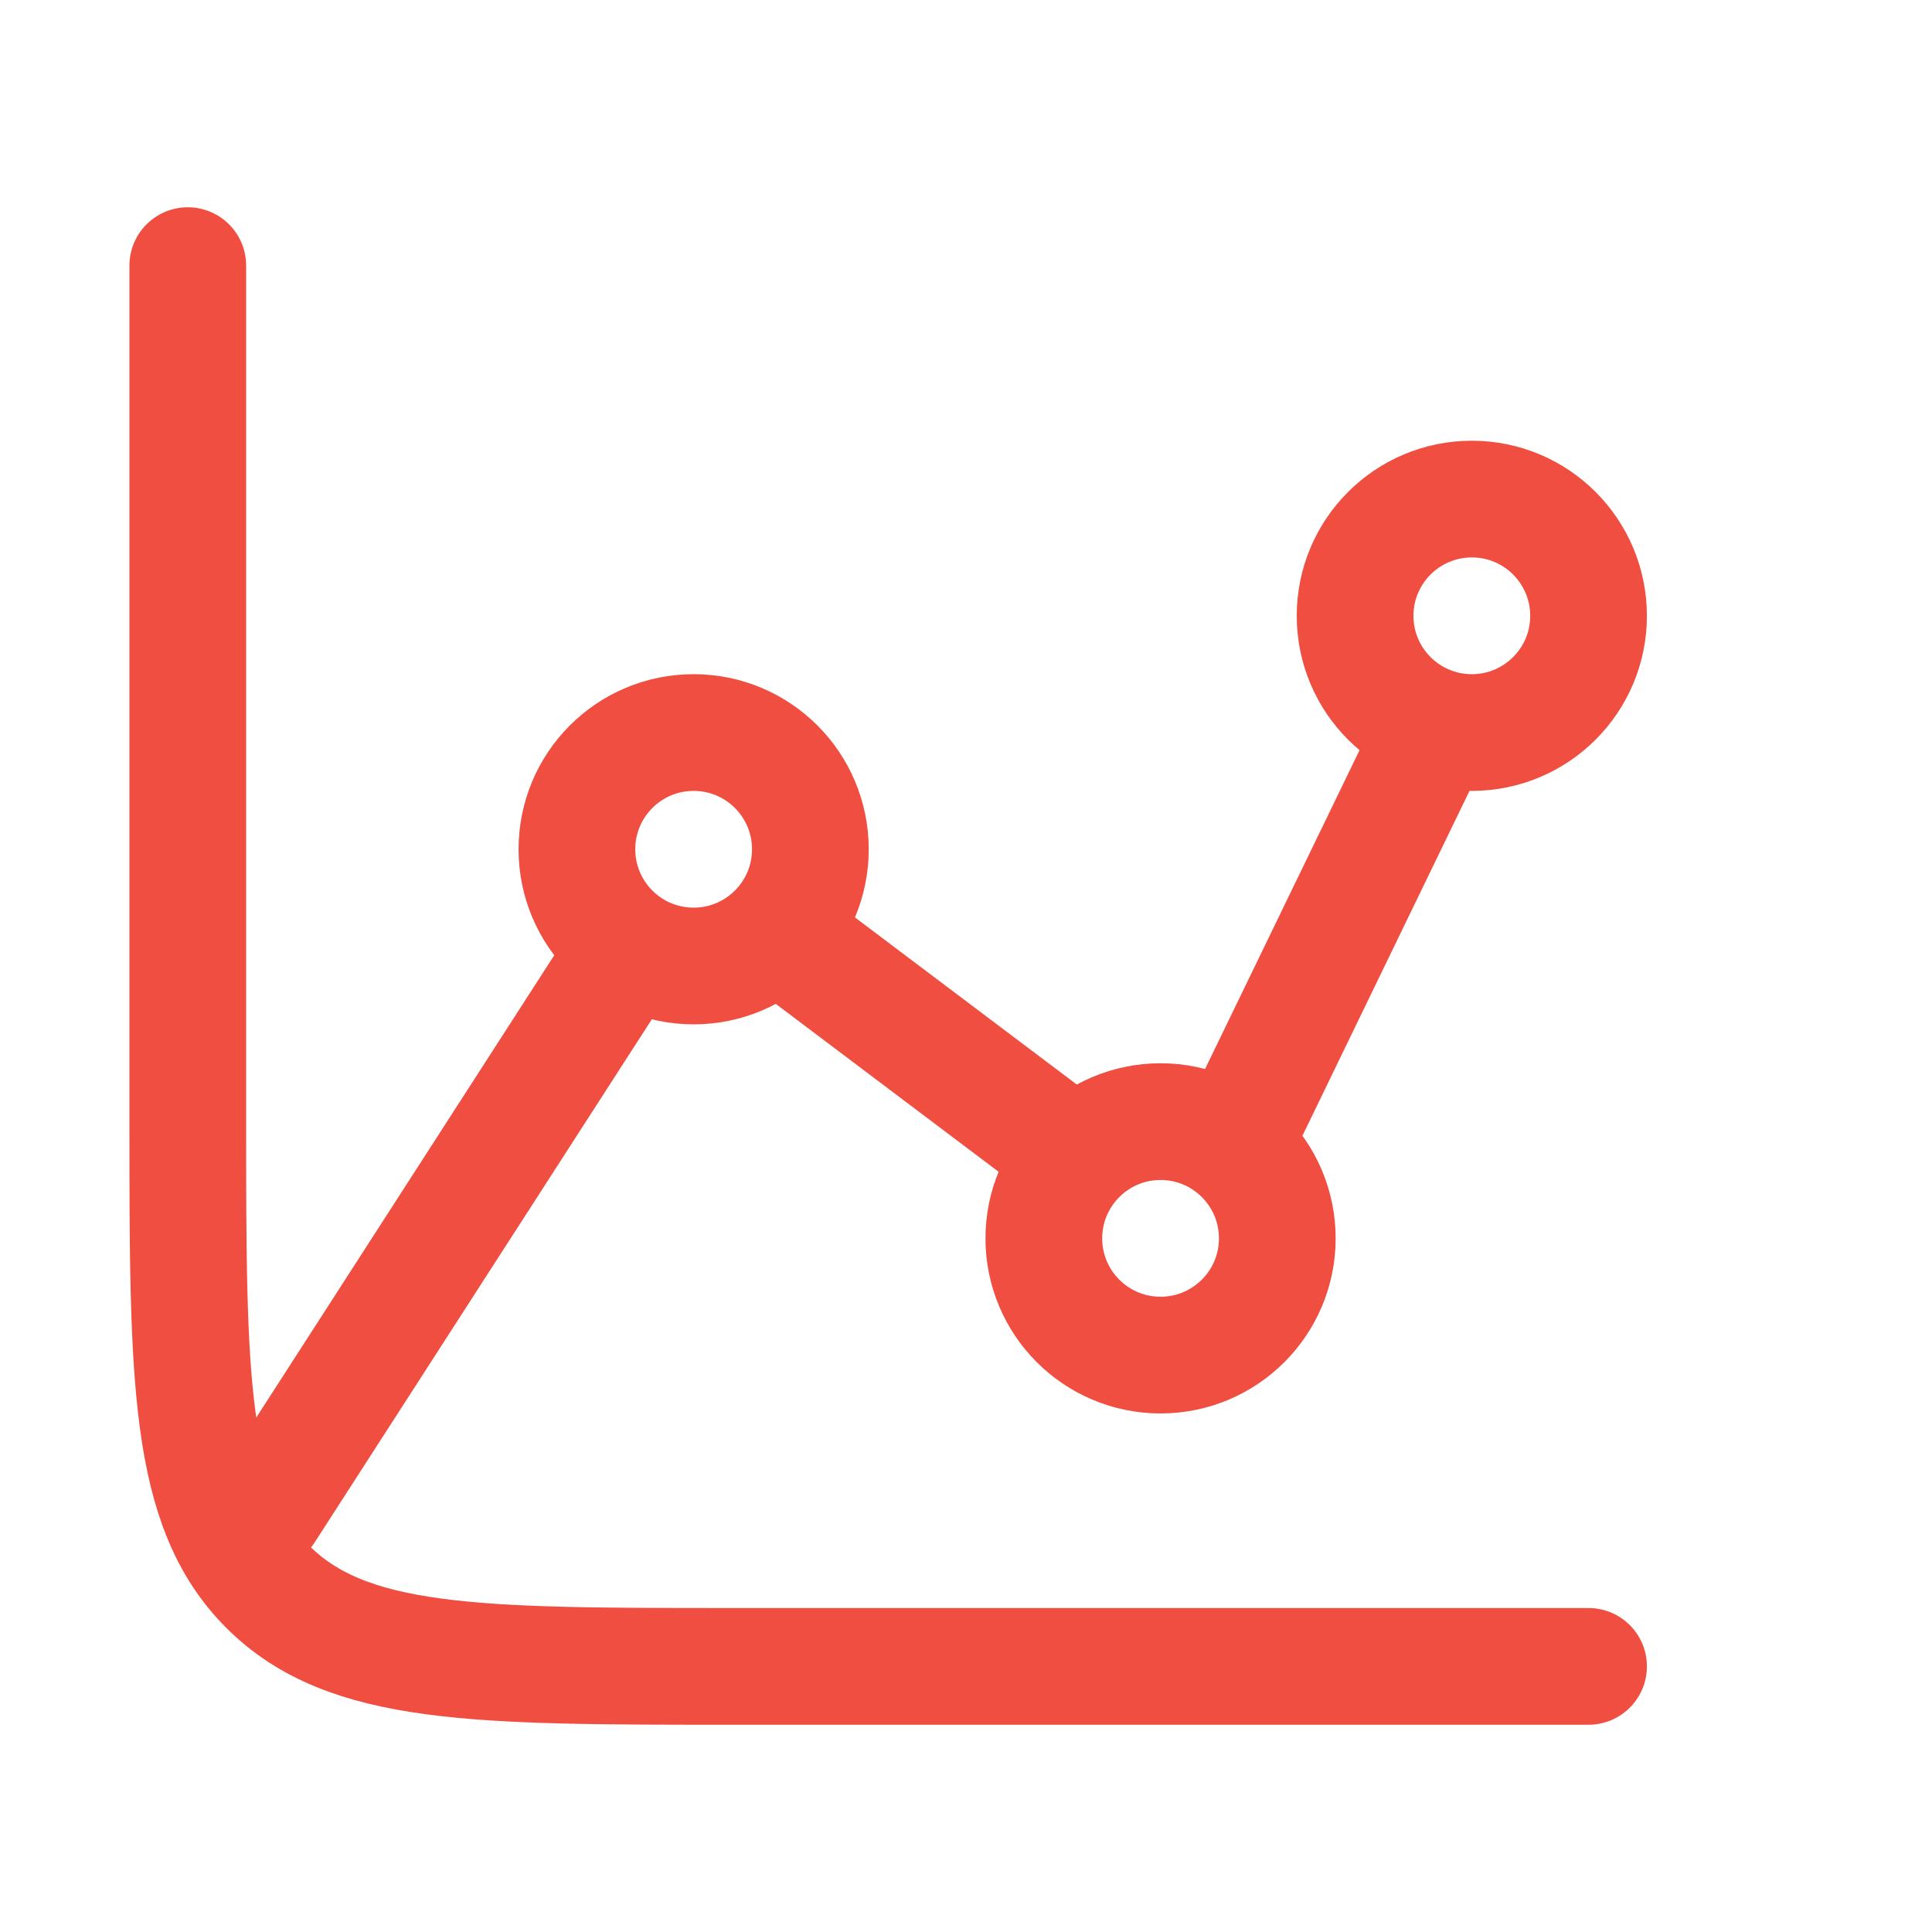 <svg width="56" height="56" viewBox="0 0 56 56" fill="none" xmlns="http://www.w3.org/2000/svg">
<path d="M20.105 28C21.974 28 23.489 26.485 23.489 24.617C23.489 22.748 21.974 21.233 20.105 21.233C18.236 21.233 16.722 22.748 16.722 24.617C16.722 26.485 18.236 28 20.105 28Z" stroke="#F04E40" stroke-width="3.383"/>
<path d="M33.639 39.278C35.508 39.278 37.023 37.764 37.023 35.895C37.023 34.026 35.508 32.511 33.639 32.511C31.771 32.511 30.256 34.026 30.256 35.895C30.256 37.764 31.771 39.278 33.639 39.278Z" stroke="#F04E40" stroke-width="3.383"/>
<path d="M42.662 21.233C44.531 21.233 46.045 19.718 46.045 17.85C46.045 15.981 44.531 14.466 42.662 14.466C40.793 14.466 39.278 15.981 39.278 17.85C39.278 19.718 40.793 21.233 42.662 21.233Z" stroke="#F04E40" stroke-width="3.383"/>
<path d="M35.746 33.18L41.534 21.233M22.547 27.026L30.715 33.18M7.699 43.79L18.052 27.728" stroke="#F04E40" stroke-width="3.383" stroke-linecap="round" stroke-linejoin="round"/>
<path d="M46.045 48.301H21.233C13.79 48.301 10.068 48.301 7.756 45.989C5.443 43.676 5.443 39.955 5.443 32.511V7.699" stroke="#F04E40" stroke-width="3.383" stroke-linecap="round"/>
</svg>
